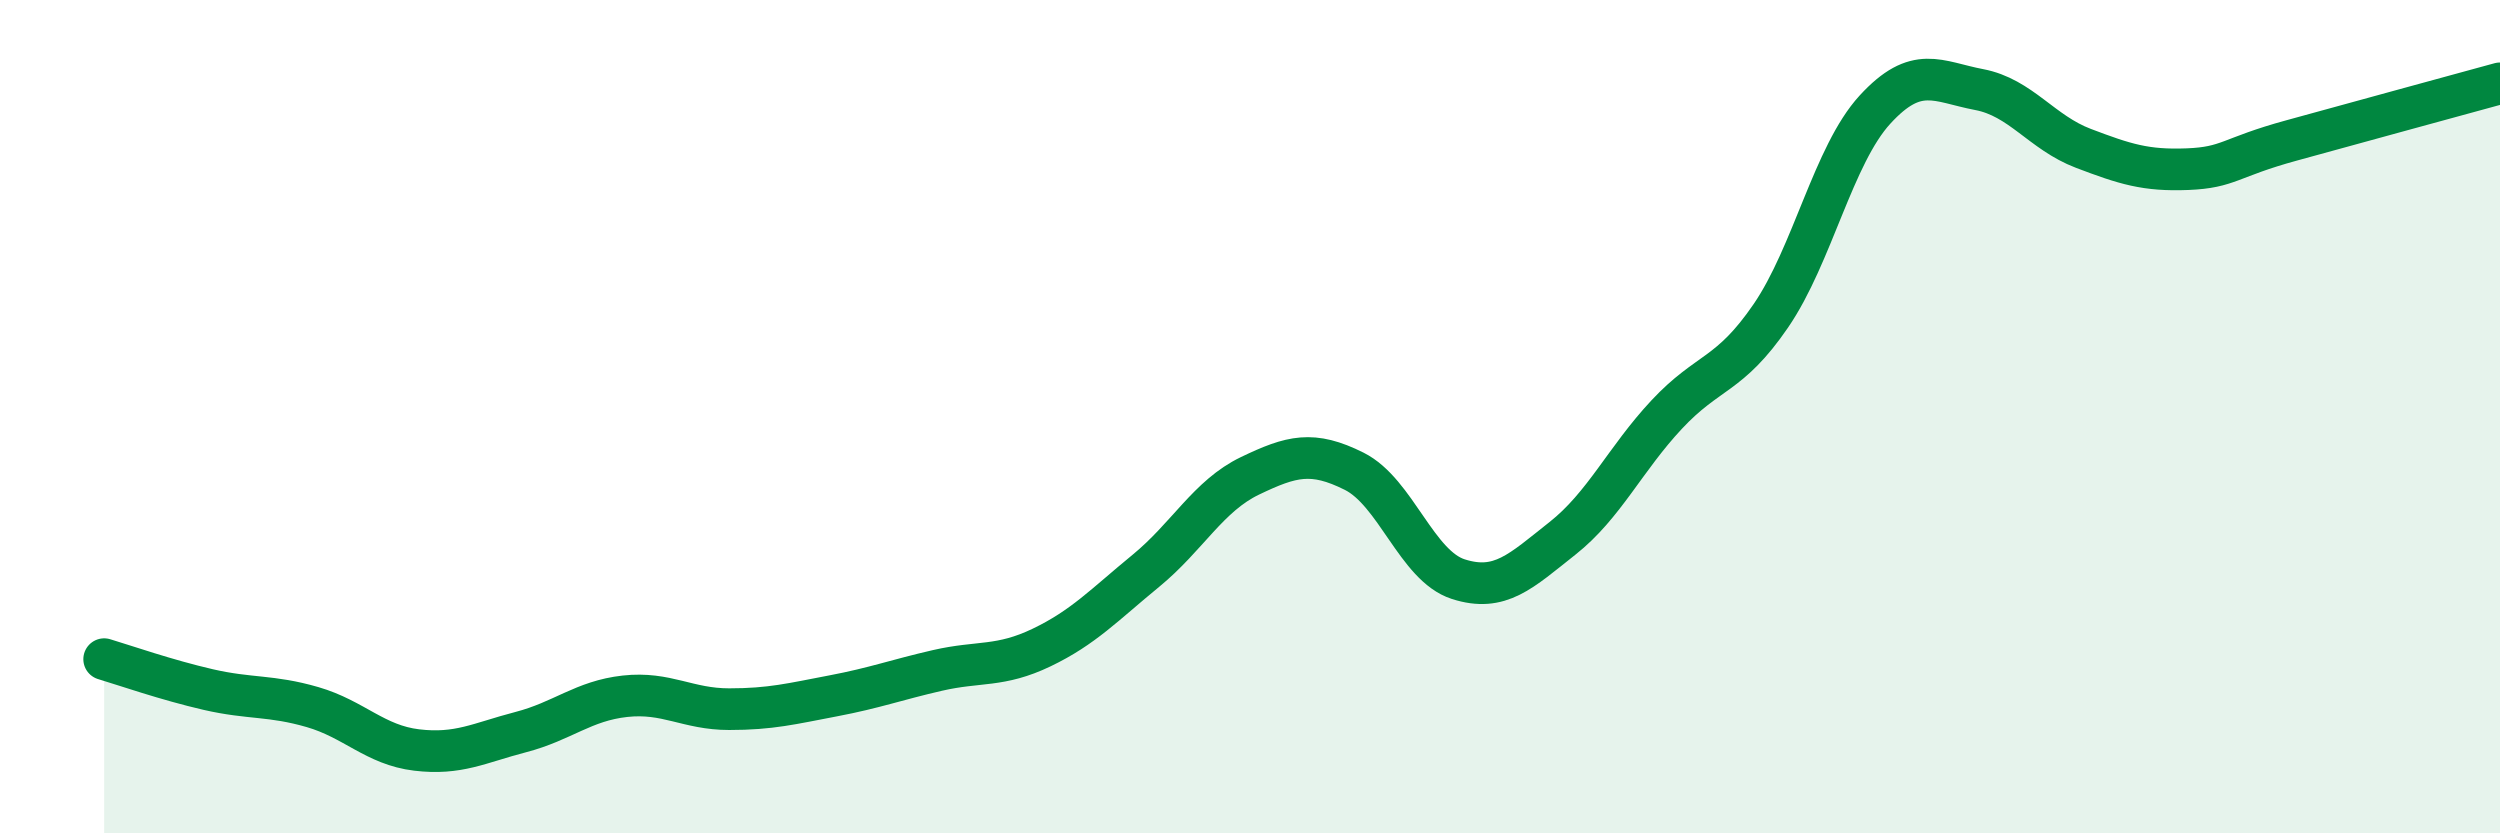 
    <svg width="60" height="20" viewBox="0 0 60 20" xmlns="http://www.w3.org/2000/svg">
      <path
        d="M 2.5,15.82 C 3,15.97 4,16.32 5,16.55 C 6,16.78 6.5,16.68 7.5,16.97 C 8.5,17.26 9,17.88 10,18 C 11,18.12 11.5,17.83 12.5,17.57 C 13.5,17.31 14,16.82 15,16.71 C 16,16.6 16.5,17.02 17.5,17.02 C 18.5,17.02 19,16.89 20,16.7 C 21,16.51 21.5,16.32 22.5,16.09 C 23.5,15.86 24,16.02 25,15.54 C 26,15.06 26.5,14.52 27.5,13.7 C 28.5,12.88 29,11.9 30,11.42 C 31,10.94 31.5,10.81 32.5,11.31 C 33.5,11.81 34,13.58 35,13.9 C 36,14.22 36.5,13.71 37.5,12.92 C 38.5,12.13 39,11.02 40,9.95 C 41,8.88 41.5,9.04 42.5,7.58 C 43.5,6.12 44,3.72 45,2.63 C 46,1.54 46.5,1.96 47.5,2.15 C 48.5,2.34 49,3.18 50,3.56 C 51,3.94 51.5,4.1 52.5,4.06 C 53.5,4.02 53.5,3.78 55,3.37 C 56.5,2.96 59,2.27 60,2L60 20L2.5 20Z"
        fill="#008740"
        opacity="0.1"
        stroke-linecap="round"
        stroke-linejoin="round"
      />
      <path
        d="M 2.5,15.82 C 3,15.97 4,16.32 5,16.55 C 6,16.78 6.5,16.68 7.5,16.97 C 8.5,17.26 9,17.88 10,18 C 11,18.12 11.5,17.83 12.5,17.57 C 13.5,17.31 14,16.82 15,16.71 C 16,16.6 16.5,17.02 17.5,17.02 C 18.5,17.02 19,16.89 20,16.7 C 21,16.51 21.5,16.32 22.5,16.09 C 23.5,15.86 24,16.02 25,15.54 C 26,15.06 26.5,14.52 27.5,13.7 C 28.5,12.88 29,11.9 30,11.42 C 31,10.94 31.5,10.81 32.5,11.31 C 33.5,11.81 34,13.58 35,13.9 C 36,14.22 36.5,13.71 37.5,12.92 C 38.5,12.13 39,11.02 40,9.95 C 41,8.88 41.5,9.04 42.5,7.58 C 43.5,6.12 44,3.72 45,2.63 C 46,1.54 46.5,1.96 47.5,2.15 C 48.5,2.34 49,3.18 50,3.56 C 51,3.94 51.5,4.1 52.5,4.06 C 53.5,4.02 53.5,3.78 55,3.37 C 56.5,2.96 59,2.27 60,2"
        stroke="#008740"
        stroke-width="1"
        fill="none"
        stroke-linecap="round"
        stroke-linejoin="round"
      />
    </svg>
  